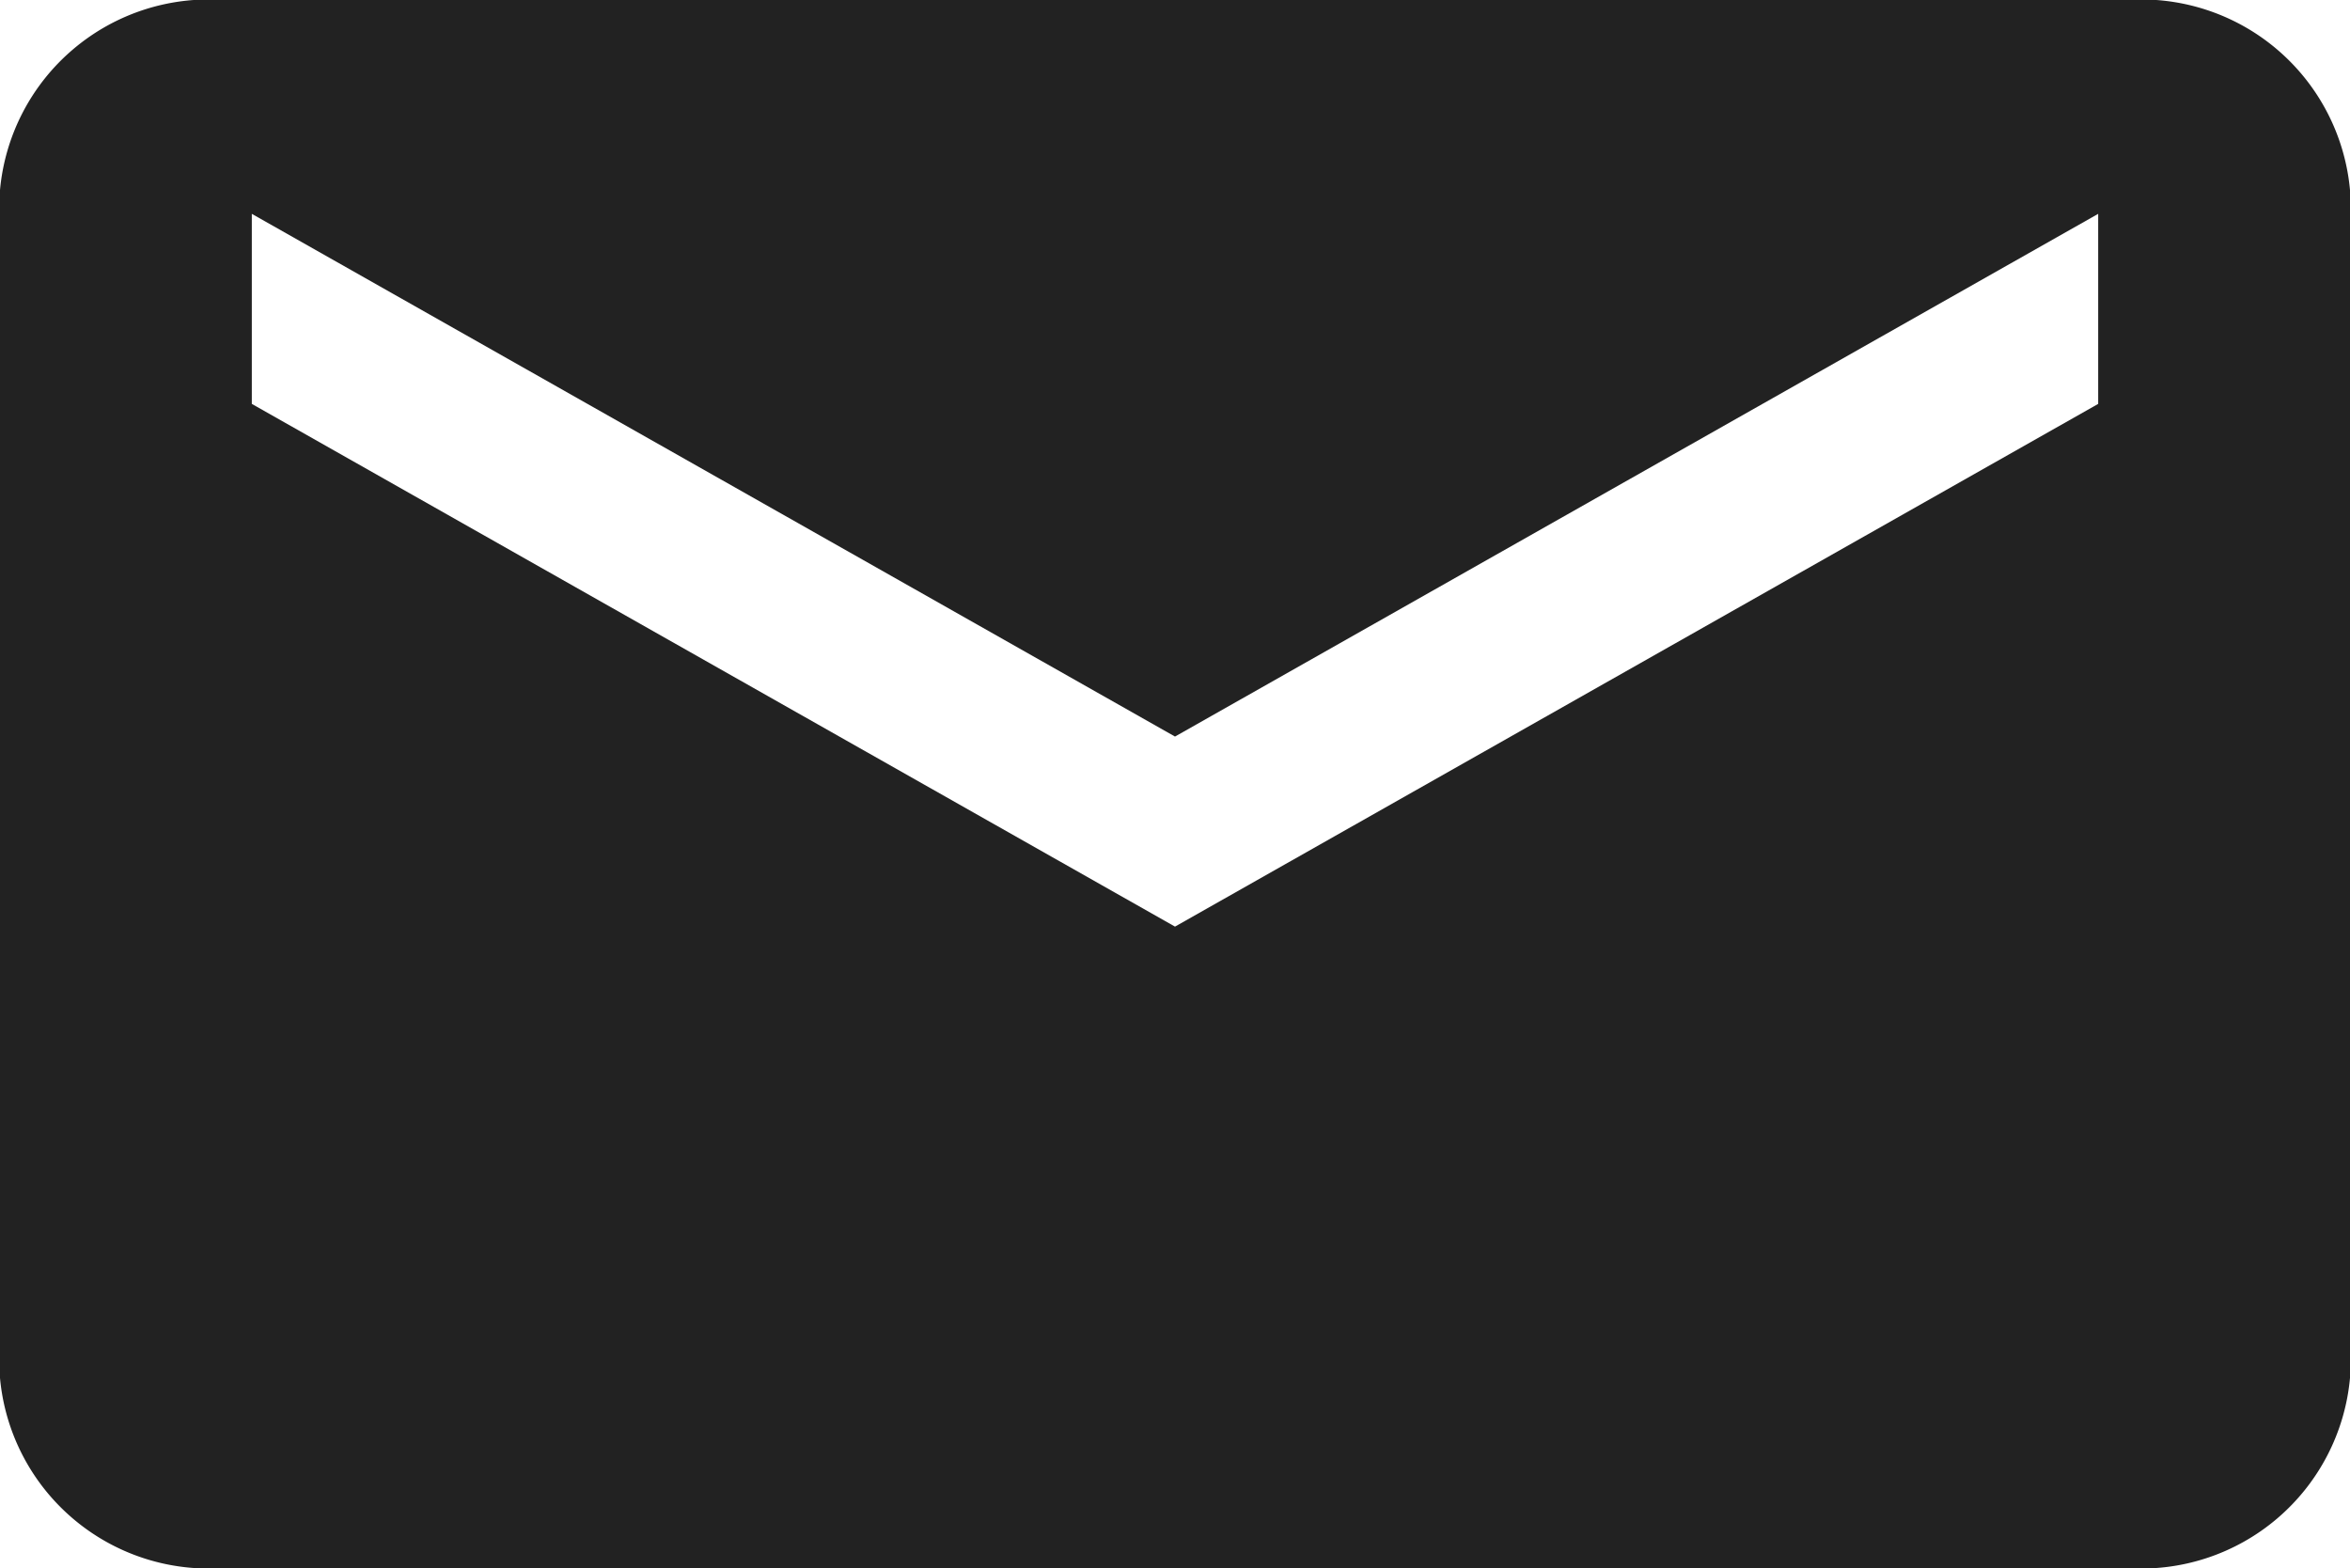<svg xmlns="http://www.w3.org/2000/svg" width="17.386" height="11.6" viewBox="0 0 17.386 11.6">
  <path id="Icon_ionic-md-mail" data-name="Icon ionic-md-mail" d="M17.98,5.625H3.906A1.551,1.551,0,0,0,2.25,7.031v8.788a1.551,1.551,0,0,0,1.656,1.406H17.98a1.551,1.551,0,0,0,1.656-1.406V7.031A1.551,1.551,0,0,0,17.98,5.625Zm-.207,2.988-6.83,3.867L4.113,8.613V7.207l6.83,3.867,6.83-3.867Z" transform="translate(-2.25 -5.625)" fill="#222"/>
</svg>
